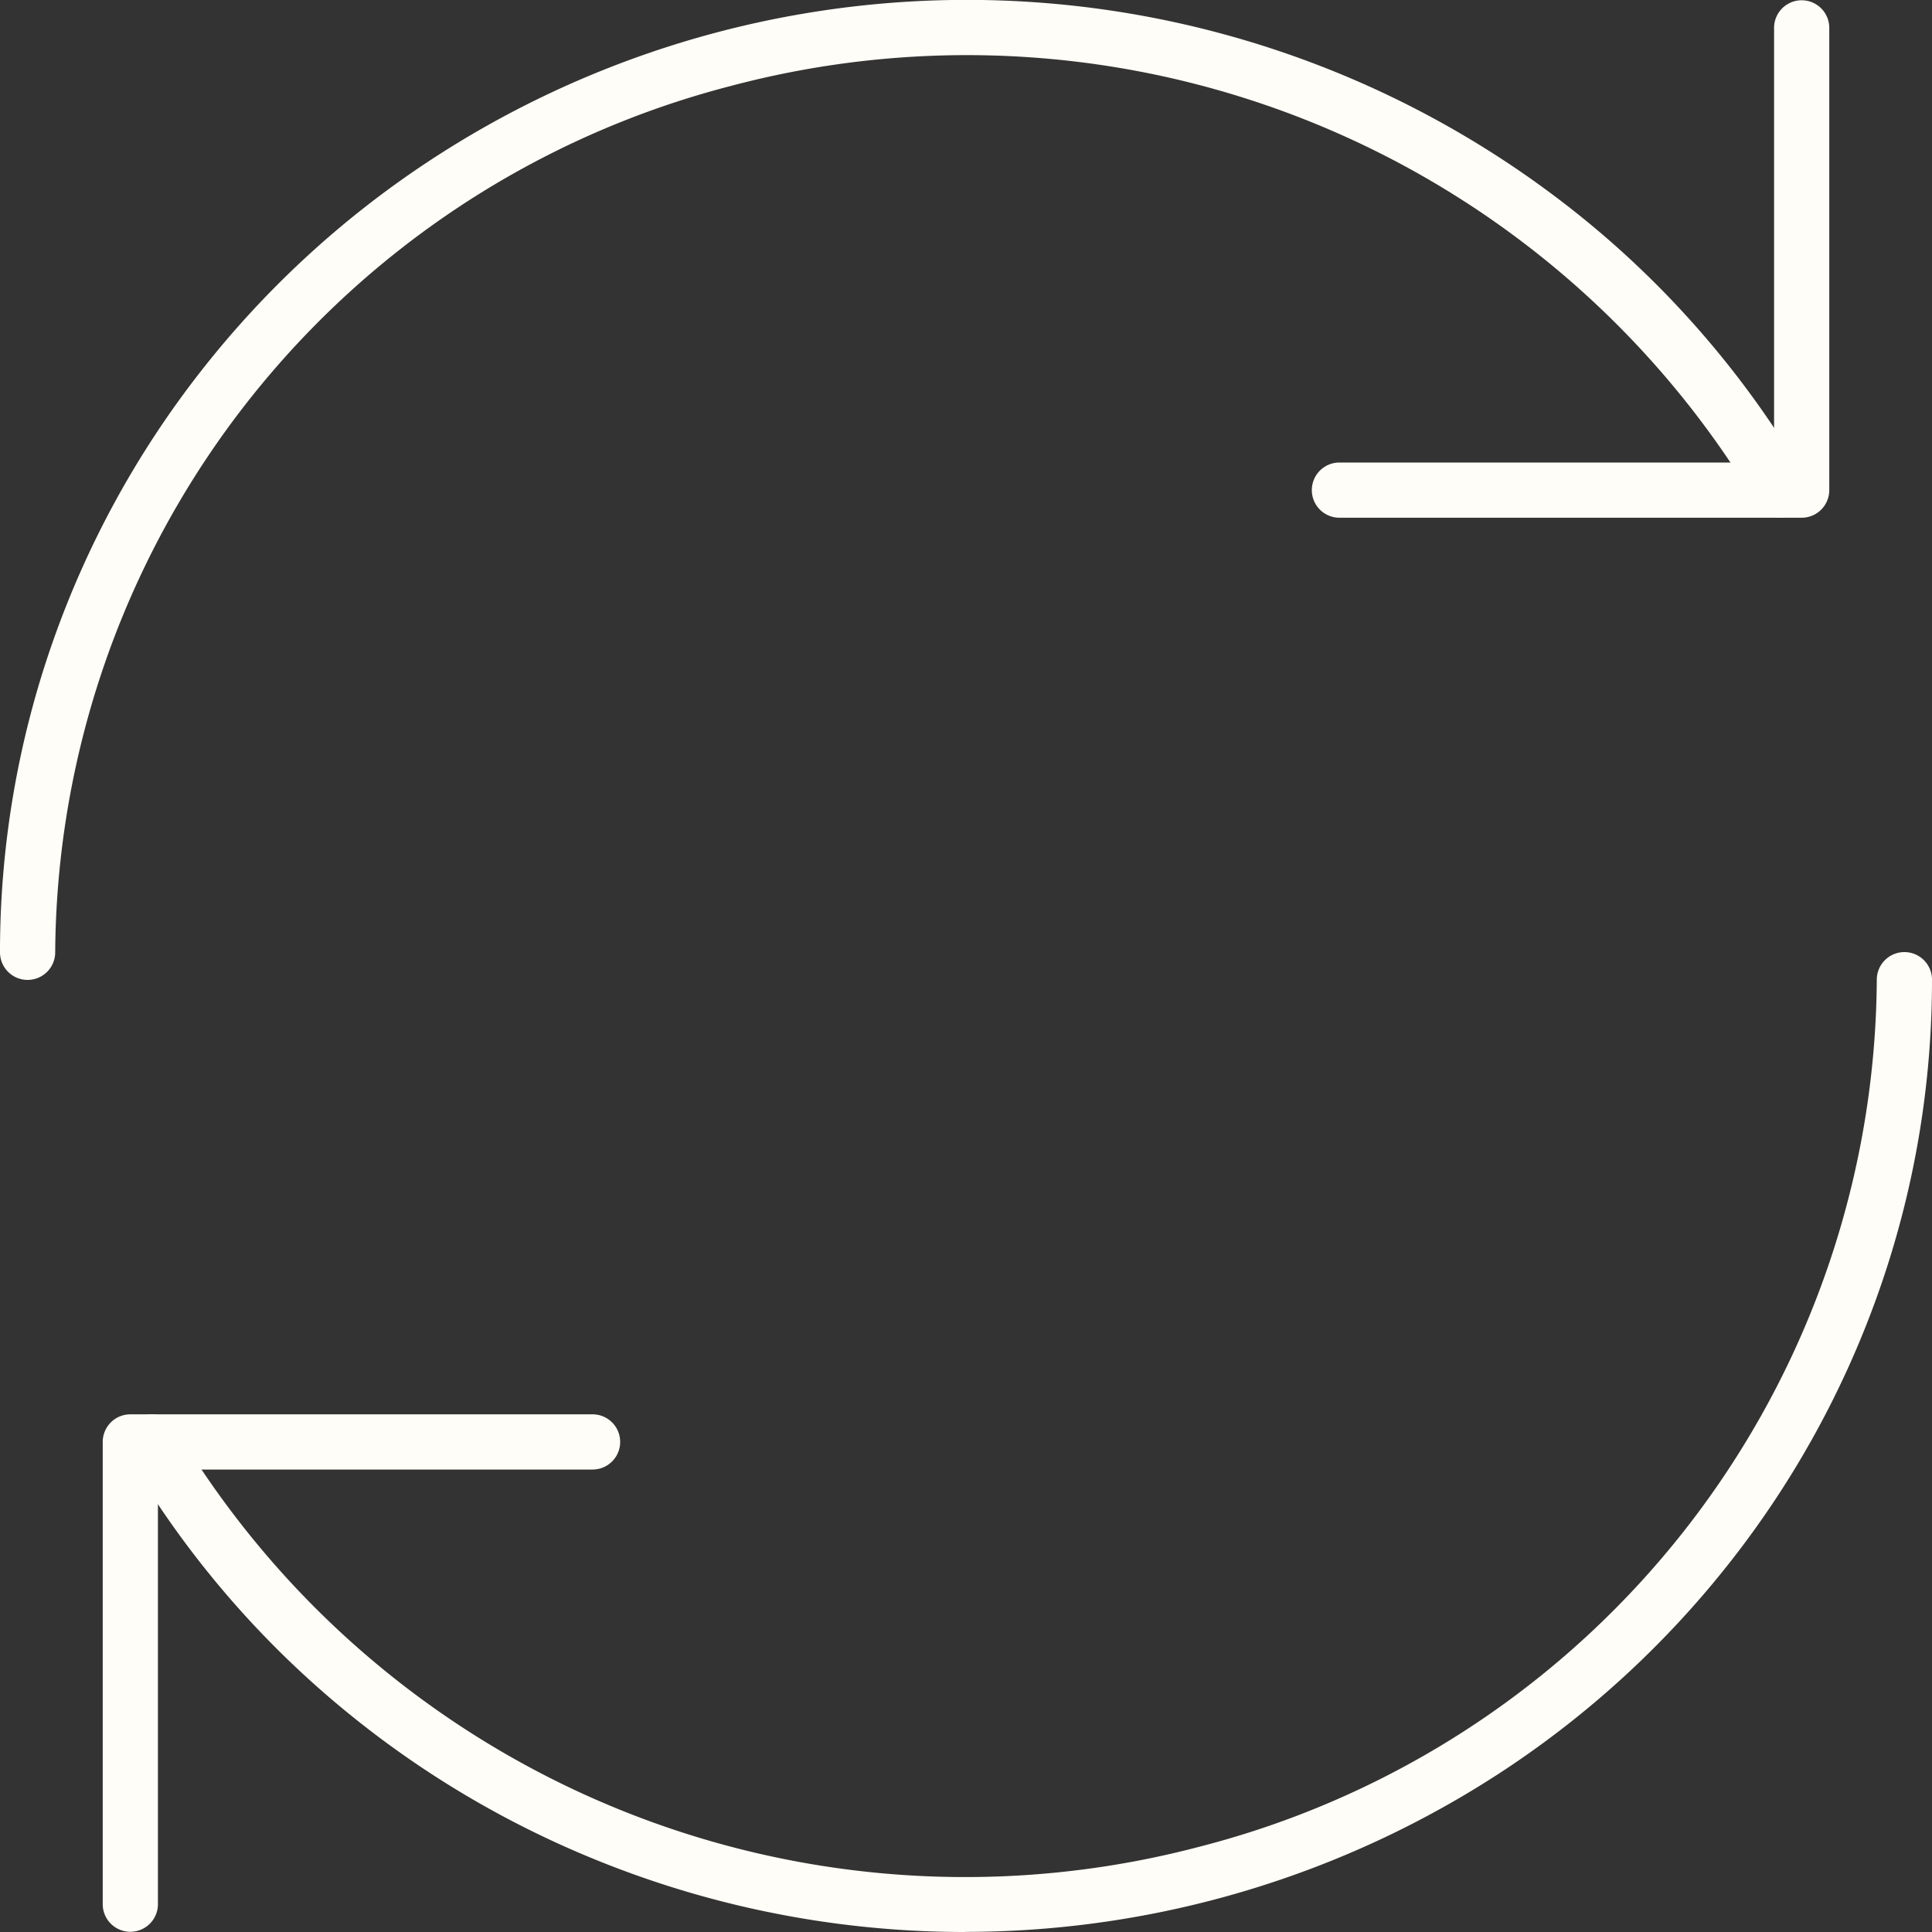 <svg xmlns="http://www.w3.org/2000/svg" width="35" height="35" viewBox="0 0 35 35"><rect x="0" y="0" width="35" height="35" fill="#333333" stroke="none"/><g transform="translate(-5.5 -5.495)"><path d="M8,41.874a.5.5,0,0,1-.5-.5V33a.5.5,0,0,1,.5-.5h8.374a.5.5,0,0,1,0,1H8.5v7.874A.5.5,0,0,1,8,41.874Z" transform="translate(-0.139 -1.383)" fill="#fffdf7"/><path d="M39.374,14.874H31a.5.5,0,0,1,0-1h7.874V6a.5.5,0,0,1,1,0v8.374A.5.5,0,0,1,39.374,14.874Z" transform="translate(-1.235 0)" fill="#fffdf7"/><path d="M23.151,41.252q-.61,0-1.221-.042a17.722,17.722,0,0,1-5.483-1.272,17.544,17.544,0,0,1-4.792-2.918,17.263,17.263,0,0,1-3.675-4.393.5.5,0,0,1,.863-.506A16.654,16.654,0,0,0,27.424,39.7,16.319,16.319,0,0,0,39.668,24a.5.5,0,0,1,1,0,16.968,16.968,0,0,1-.953,5.617,17.143,17.143,0,0,1-2.67,4.889,17.386,17.386,0,0,1-4.106,3.8,17.76,17.76,0,0,1-9.788,2.944Z" transform="translate(-0.168 -0.757)" fill="#fffdf7"/><path d="M6,23.247a.5.5,0,0,1-.5-.5,16.968,16.968,0,0,1,.953-5.617,17.143,17.143,0,0,1,2.67-4.889,17.386,17.386,0,0,1,4.106-3.8A17.722,17.722,0,0,1,34.513,9.728a17.263,17.263,0,0,1,3.675,4.393.5.5,0,0,1-.863.506A16.654,16.654,0,0,0,18.744,7.051,16.319,16.319,0,0,0,6.5,22.747.5.5,0,0,1,6,23.247Z" transform="translate(0 0)" fill="#fffdf7"/></g></svg>